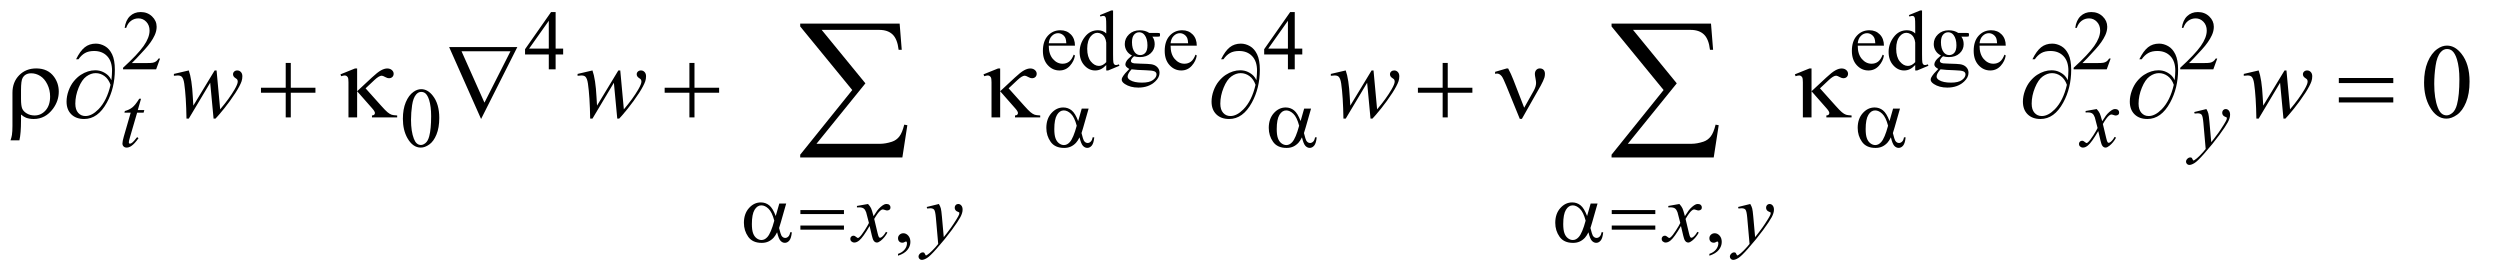 <?xml version="1.0" encoding="UTF-8"?>
<!DOCTYPE svg PUBLIC '-//W3C//DTD SVG 1.0//EN'
          'http://www.w3.org/TR/2001/REC-SVG-20010904/DTD/svg10.dtd'>
<svg stroke-dasharray="none" shape-rendering="auto" xmlns="http://www.w3.org/2000/svg" font-family="'Dialog'" text-rendering="auto" width="369" fill-opacity="1" color-interpolation="auto" color-rendering="auto" preserveAspectRatio="xMidYMid meet" font-size="12px" viewBox="0 0 369 41" fill="black" xmlns:xlink="http://www.w3.org/1999/xlink" stroke="black" image-rendering="auto" stroke-miterlimit="10" stroke-linecap="square" stroke-linejoin="miter" font-style="normal" stroke-width="1" height="41" stroke-dashoffset="0" font-weight="normal" stroke-opacity="1"
><!--Generated by the Batik Graphics2D SVG Generator--><defs id="genericDefs"
  /><g
  ><defs id="defs1"
    ><clipPath clipPathUnits="userSpaceOnUse" id="clipPath1"
      ><path d="M1.047 1.941 L234.892 1.941 L234.892 27.372 L1.047 27.372 L1.047 1.941 Z"
      /></clipPath
      ><clipPath clipPathUnits="userSpaceOnUse" id="clipPath2"
      ><path d="M33.457 62.199 L33.457 877.301 L7504.543 877.301 L7504.543 62.199 Z"
      /></clipPath
    ></defs
    ><g transform="scale(1.576,1.576) translate(-1.047,-1.941) matrix(0.031,0,0,0.031,0,0)"
    ><path d="M517.375 239.375 L505.5 272 L405.5 272 L405.5 267.375 Q449.625 227.125 467.625 201.625 Q485.625 176.125 485.625 155 Q485.625 138.875 475.75 128.5 Q465.875 118.125 452.125 118.125 Q439.625 118.125 429.688 125.438 Q419.75 132.75 415 146.875 L410.375 146.875 Q413.5 123.75 426.438 111.375 Q439.375 99 458.75 99 Q479.375 99 493.188 112.25 Q507 125.5 507 143.5 Q507 156.375 501 169.25 Q491.75 189.5 471 212.125 Q439.875 246.125 432.125 253.125 L476.375 253.125 Q489.875 253.125 495.312 252.125 Q500.75 251.125 505.125 248.062 Q509.5 245 512.75 239.375 L517.375 239.375 ZM1735.125 209.5 L1735.125 227.25 L1712.375 227.25 L1712.375 272 L1691.75 272 L1691.75 227.25 L1620 227.25 L1620 211.25 L1698.625 99 L1712.375 99 L1712.375 209.5 L1735.125 209.5 ZM1691.75 209.5 L1691.75 125.375 L1632.25 209.5 L1691.75 209.5 ZM3202.25 200.625 Q3202.125 226.125 3214.625 240.625 Q3227.125 255.125 3244 255.125 Q3255.25 255.125 3263.562 248.938 Q3271.875 242.75 3277.5 227.75 L3281.375 230.25 Q3278.75 247.375 3266.125 261.438 Q3253.5 275.5 3234.5 275.5 Q3213.875 275.5 3199.188 259.438 Q3184.5 243.375 3184.5 216.25 Q3184.5 186.875 3199.562 170.438 Q3214.625 154 3237.375 154 Q3256.625 154 3269 166.688 Q3281.375 179.375 3281.375 200.625 L3202.25 200.625 ZM3202.25 193.375 L3255.25 193.375 Q3254.625 182.375 3252.625 177.875 Q3249.5 170.875 3243.312 166.875 Q3237.125 162.875 3230.375 162.875 Q3220 162.875 3211.812 170.938 Q3203.625 179 3202.25 193.375 ZM3375.875 259.125 Q3367.5 267.875 3359.5 271.688 Q3351.5 275.5 3342.25 275.5 Q3323.5 275.5 3309.5 259.812 Q3295.5 244.125 3295.5 219.5 Q3295.5 194.875 3311 174.438 Q3326.5 154 3350.875 154 Q3366 154 3375.875 163.625 L3375.875 142.5 Q3375.875 122.875 3374.938 118.375 Q3374 113.875 3372 112.25 Q3370 110.625 3367 110.625 Q3363.75 110.625 3358.375 112.625 L3356.75 108.25 L3390.875 94.25 L3396.5 94.25 L3396.5 226.625 Q3396.5 246.75 3397.438 251.188 Q3398.375 255.625 3400.438 257.375 Q3402.5 259.125 3405.25 259.125 Q3408.625 259.125 3414.25 257 L3415.625 261.375 L3381.625 275.5 L3375.875 275.5 L3375.875 259.125 ZM3375.875 250.375 L3375.875 191.375 Q3375.125 182.875 3371.375 175.875 Q3367.625 168.875 3361.438 165.312 Q3355.25 161.75 3349.375 161.75 Q3338.375 161.75 3329.75 171.625 Q3318.375 184.625 3318.375 209.625 Q3318.375 234.875 3329.375 248.312 Q3340.375 261.75 3353.875 261.75 Q3365.25 261.75 3375.875 250.375 ZM3453.625 230.25 Q3443.125 225.125 3437.5 215.938 Q3431.875 206.75 3431.875 195.625 Q3431.875 178.625 3444.688 166.375 Q3457.5 154.125 3477.5 154.125 Q3493.875 154.125 3505.875 162.125 L3530.125 162.125 Q3535.5 162.125 3536.375 162.438 Q3537.25 162.75 3537.625 163.5 Q3538.375 164.625 3538.375 167.5 Q3538.375 170.75 3537.75 172 Q3537.375 172.625 3536.438 173 Q3535.5 173.375 3530.125 173.375 L3515.25 173.375 Q3522.25 182.375 3522.25 196.375 Q3522.25 212.375 3510 223.75 Q3497.75 235.125 3477.125 235.125 Q3468.625 235.125 3459.75 232.625 Q3454.25 237.375 3452.312 240.938 Q3450.375 244.5 3450.375 247 Q3450.375 249.125 3452.438 251.125 Q3454.5 253.125 3460.5 254 Q3464 254.5 3478 254.875 Q3503.75 255.5 3511.375 256.625 Q3523 258.25 3529.938 265.25 Q3536.875 272.25 3536.875 282.5 Q3536.875 296.625 3523.625 309 Q3504.125 327.25 3472.75 327.25 Q3448.625 327.25 3432 316.375 Q3422.625 310.125 3422.625 303.375 Q3422.625 300.375 3424 297.375 Q3426.125 292.75 3432.75 284.5 Q3433.625 283.375 3445.5 271 Q3439 267.125 3436.312 264.062 Q3433.625 261 3433.625 257.125 Q3433.625 252.75 3437.188 246.875 Q3440.75 241 3453.625 230.25 ZM3475.375 160.125 Q3466.125 160.125 3459.875 167.5 Q3453.625 174.875 3453.625 190.125 Q3453.625 209.875 3462.125 220.75 Q3468.625 229 3478.625 229 Q3488.125 229 3494.25 221.875 Q3500.375 214.75 3500.375 199.5 Q3500.375 179.625 3491.75 168.375 Q3485.375 160.125 3475.375 160.125 ZM3452.375 272 Q3446.5 278.375 3443.5 283.875 Q3440.5 289.375 3440.5 294 Q3440.5 300 3447.75 304.5 Q3460.25 312.25 3483.875 312.25 Q3506.375 312.25 3517.062 304.312 Q3527.75 296.375 3527.75 287.375 Q3527.75 280.875 3521.375 278.125 Q3514.875 275.375 3495.625 274.875 Q3467.5 274.125 3452.375 272 ZM3570.25 200.625 Q3570.125 226.125 3582.625 240.625 Q3595.125 255.125 3612 255.125 Q3623.25 255.125 3631.562 248.938 Q3639.875 242.75 3645.5 227.75 L3649.375 230.25 Q3646.75 247.375 3634.125 261.438 Q3621.5 275.5 3602.5 275.5 Q3581.875 275.5 3567.188 259.438 Q3552.5 243.375 3552.5 216.25 Q3552.5 186.875 3567.562 170.438 Q3582.625 154 3605.375 154 Q3624.625 154 3637 166.688 Q3649.375 179.375 3649.375 200.625 L3570.25 200.625 ZM3570.25 193.375 L3623.25 193.375 Q3622.625 182.375 3620.625 177.875 Q3617.5 170.875 3611.312 166.875 Q3605.125 162.875 3598.375 162.875 Q3588 162.875 3579.812 170.938 Q3571.625 179 3570.25 193.375 ZM3968.125 209.5 L3968.125 227.25 L3945.375 227.25 L3945.375 272 L3924.75 272 L3924.75 227.25 L3853 227.25 L3853 211.25 L3931.625 99 L3945.375 99 L3945.375 209.5 L3968.125 209.5 ZM3924.75 209.5 L3924.75 125.375 L3865.25 209.5 L3924.75 209.5 ZM5646.25 200.625 Q5646.125 226.125 5658.625 240.625 Q5671.125 255.125 5688 255.125 Q5699.25 255.125 5707.562 248.938 Q5715.875 242.75 5721.5 227.75 L5725.375 230.25 Q5722.75 247.375 5710.125 261.438 Q5697.5 275.5 5678.5 275.5 Q5657.875 275.5 5643.188 259.438 Q5628.5 243.375 5628.5 216.25 Q5628.5 186.875 5643.562 170.438 Q5658.625 154 5681.375 154 Q5700.625 154 5713 166.688 Q5725.375 179.375 5725.375 200.625 L5646.25 200.625 ZM5646.25 193.375 L5699.25 193.375 Q5698.625 182.375 5696.625 177.875 Q5693.5 170.875 5687.312 166.875 Q5681.125 162.875 5674.375 162.875 Q5664 162.875 5655.812 170.938 Q5647.625 179 5646.25 193.375 ZM5819.875 259.125 Q5811.5 267.875 5803.5 271.688 Q5795.5 275.5 5786.25 275.5 Q5767.5 275.5 5753.5 259.812 Q5739.5 244.125 5739.5 219.5 Q5739.5 194.875 5755 174.438 Q5770.5 154 5794.875 154 Q5810 154 5819.875 163.625 L5819.875 142.5 Q5819.875 122.875 5818.938 118.375 Q5818 113.875 5816 112.25 Q5814 110.625 5811 110.625 Q5807.75 110.625 5802.375 112.625 L5800.75 108.25 L5834.875 94.25 L5840.5 94.25 L5840.5 226.625 Q5840.5 246.75 5841.438 251.188 Q5842.375 255.625 5844.438 257.375 Q5846.5 259.125 5849.25 259.125 Q5852.625 259.125 5858.25 257 L5859.625 261.375 L5825.625 275.5 L5819.875 275.5 L5819.875 259.125 ZM5819.875 250.375 L5819.875 191.375 Q5819.125 182.875 5815.375 175.875 Q5811.625 168.875 5805.438 165.312 Q5799.25 161.75 5793.375 161.75 Q5782.375 161.75 5773.75 171.625 Q5762.375 184.625 5762.375 209.625 Q5762.375 234.875 5773.375 248.312 Q5784.375 261.75 5797.875 261.75 Q5809.25 261.75 5819.875 250.375 ZM5897.625 230.25 Q5887.125 225.125 5881.5 215.938 Q5875.875 206.75 5875.875 195.625 Q5875.875 178.625 5888.688 166.375 Q5901.5 154.125 5921.5 154.125 Q5937.875 154.125 5949.875 162.125 L5974.125 162.125 Q5979.5 162.125 5980.375 162.438 Q5981.25 162.75 5981.625 163.5 Q5982.375 164.625 5982.375 167.5 Q5982.375 170.75 5981.75 172 Q5981.375 172.625 5980.438 173 Q5979.5 173.375 5974.125 173.375 L5959.25 173.375 Q5966.25 182.375 5966.25 196.375 Q5966.25 212.375 5954 223.75 Q5941.75 235.125 5921.125 235.125 Q5912.625 235.125 5903.75 232.625 Q5898.25 237.375 5896.312 240.938 Q5894.375 244.5 5894.375 247 Q5894.375 249.125 5896.438 251.125 Q5898.5 253.125 5904.5 254 Q5908 254.5 5922 254.875 Q5947.75 255.5 5955.375 256.625 Q5967 258.25 5973.938 265.25 Q5980.875 272.25 5980.875 282.5 Q5980.875 296.625 5967.625 309 Q5948.125 327.25 5916.75 327.25 Q5892.625 327.25 5876 316.375 Q5866.625 310.125 5866.625 303.375 Q5866.625 300.375 5868 297.375 Q5870.125 292.75 5876.75 284.5 Q5877.625 283.375 5889.5 271 Q5883 267.125 5880.312 264.062 Q5877.625 261 5877.625 257.125 Q5877.625 252.75 5881.188 246.875 Q5884.75 241 5897.625 230.25 ZM5919.375 160.125 Q5910.125 160.125 5903.875 167.5 Q5897.625 174.875 5897.625 190.125 Q5897.625 209.875 5906.125 220.75 Q5912.625 229 5922.625 229 Q5932.125 229 5938.25 221.875 Q5944.375 214.75 5944.375 199.5 Q5944.375 179.625 5935.75 168.375 Q5929.375 160.125 5919.375 160.125 ZM5896.375 272 Q5890.5 278.375 5887.5 283.875 Q5884.5 289.375 5884.5 294 Q5884.5 300 5891.75 304.5 Q5904.25 312.25 5927.875 312.25 Q5950.375 312.25 5961.062 304.312 Q5971.75 296.375 5971.75 287.375 Q5971.75 280.875 5965.375 278.125 Q5958.875 275.375 5939.625 274.875 Q5911.5 274.125 5896.375 272 ZM6014.25 200.625 Q6014.125 226.125 6026.625 240.625 Q6039.125 255.125 6056 255.125 Q6067.25 255.125 6075.562 248.938 Q6083.875 242.75 6089.5 227.75 L6093.375 230.25 Q6090.75 247.375 6078.125 261.438 Q6065.5 275.5 6046.5 275.5 Q6025.875 275.5 6011.188 259.438 Q5996.5 243.375 5996.5 216.25 Q5996.5 186.875 6011.562 170.438 Q6026.625 154 6049.375 154 Q6068.625 154 6081 166.688 Q6093.375 179.375 6093.375 200.625 L6014.25 200.625 ZM6014.25 193.375 L6067.25 193.375 Q6066.625 182.375 6064.625 177.875 Q6061.5 170.875 6055.312 166.875 Q6049.125 162.875 6042.375 162.875 Q6032 162.875 6023.812 170.938 Q6015.625 179 6014.25 193.375 ZM6410.375 239.375 L6398.5 272 L6298.5 272 L6298.5 267.375 Q6342.625 227.125 6360.625 201.625 Q6378.625 176.125 6378.625 155 Q6378.625 138.875 6368.75 128.5 Q6358.875 118.125 6345.125 118.125 Q6332.625 118.125 6322.688 125.438 Q6312.75 132.75 6308 146.875 L6303.375 146.875 Q6306.5 123.75 6319.438 111.375 Q6332.375 99 6351.75 99 Q6372.375 99 6386.188 112.25 Q6400 125.5 6400 143.5 Q6400 156.375 6394 169.25 Q6384.75 189.5 6364 212.125 Q6332.875 246.125 6325.125 253.125 L6369.375 253.125 Q6382.875 253.125 6388.312 252.125 Q6393.75 251.125 6398.125 248.062 Q6402.5 245 6405.75 239.375 L6410.375 239.375 ZM6732.375 239.375 L6720.5 272 L6620.5 272 L6620.5 267.375 Q6664.625 227.125 6682.625 201.625 Q6700.625 176.125 6700.625 155 Q6700.625 138.875 6690.75 128.5 Q6680.875 118.125 6667.125 118.125 Q6654.625 118.125 6644.688 125.438 Q6634.75 132.75 6630 146.875 L6625.375 146.875 Q6628.5 123.75 6641.438 111.375 Q6654.375 99 6673.75 99 Q6694.375 99 6708.188 112.25 Q6722 125.5 6722 143.5 Q6722 156.375 6716 169.25 Q6706.75 189.5 6686 212.125 Q6654.875 246.125 6647.125 253.125 L6691.375 253.125 Q6704.875 253.125 6710.312 252.125 Q6715.75 251.125 6720.125 248.062 Q6724.5 245 6727.75 239.375 L6732.375 239.375 Z" stroke="none" clip-path="url(#clipPath2)"
    /></g
    ><g transform="matrix(0.049,0,0,0.049,-1.65,-3.058)"
    ><path d="M1247.25 420.25 Q1247.25 391.25 1256 370.312 Q1264.75 349.375 1279.25 339.125 Q1290.5 331 1302.5 331 Q1322 331 1337.5 350.875 Q1356.875 375.5 1356.875 417.625 Q1356.875 447.125 1348.375 467.75 Q1339.875 488.375 1326.688 497.688 Q1313.5 507 1301.25 507 Q1277 507 1260.875 478.375 Q1247.25 454.25 1247.25 420.25 ZM1271.75 423.375 Q1271.75 458.375 1280.375 480.5 Q1287.5 499.125 1301.625 499.125 Q1308.375 499.125 1315.625 493.062 Q1322.875 487 1326.625 472.75 Q1332.375 451.25 1332.375 412.125 Q1332.375 383.125 1326.375 363.75 Q1321.875 349.375 1314.75 343.375 Q1309.625 339.25 1302.375 339.25 Q1293.875 339.25 1287.25 346.875 Q1278.25 357.25 1275 379.5 Q1271.75 401.75 1271.75 423.375 Z" stroke="none" clip-path="url(#clipPath2)"
    /></g
    ><g transform="matrix(0.049,0,0,0.049,-1.65,-3.058)"
    ><path d="M2738.75 832.625 L2738.75 827.125 Q2751.625 822.875 2758.688 813.938 Q2765.75 805 2765.75 795 Q2765.75 792.625 2764.625 791 Q2763.75 789.875 2762.875 789.875 Q2761.5 789.875 2756.875 792.375 Q2754.625 793.5 2752.125 793.5 Q2746 793.5 2742.375 789.875 Q2738.75 786.25 2738.75 779.875 Q2738.75 773.75 2743.438 769.375 Q2748.125 765 2754.875 765 Q2763.125 765 2769.562 772.188 Q2776 779.375 2776 791.25 Q2776 804.125 2767.062 815.188 Q2758.125 826.25 2738.75 832.625 ZM5182.75 832.625 L5182.75 827.125 Q5195.625 822.875 5202.688 813.938 Q5209.75 805 5209.75 795 Q5209.75 792.625 5208.625 791 Q5207.75 789.875 5206.875 789.875 Q5205.5 789.875 5200.875 792.375 Q5198.625 793.5 5196.125 793.5 Q5190 793.5 5186.375 789.875 Q5182.75 786.25 5182.75 779.875 Q5182.75 773.75 5187.438 769.375 Q5192.125 765 5198.875 765 Q5207.125 765 5213.562 772.188 Q5220 779.375 5220 791.25 Q5220 804.125 5211.062 815.188 Q5202.125 826.25 5182.75 832.625 Z" stroke="none" clip-path="url(#clipPath2)"
    /></g
    ><g transform="matrix(0.049,0,0,0.049,-1.65,-3.058)"
    ><path d="M7335.562 311.312 Q7335.562 275.062 7346.5 248.891 Q7357.438 222.719 7375.562 209.906 Q7389.625 199.75 7404.625 199.75 Q7429 199.75 7448.375 224.594 Q7472.594 255.375 7472.594 308.031 Q7472.594 344.906 7461.969 370.688 Q7451.344 396.469 7434.859 408.109 Q7418.375 419.75 7403.062 419.75 Q7372.75 419.75 7352.594 383.969 Q7335.562 353.812 7335.562 311.312 ZM7366.188 315.219 Q7366.188 358.969 7376.969 386.625 Q7385.875 409.906 7403.531 409.906 Q7411.969 409.906 7421.031 402.328 Q7430.094 394.75 7434.781 376.938 Q7441.969 350.062 7441.969 301.156 Q7441.969 264.906 7434.469 240.688 Q7428.844 222.719 7419.938 215.219 Q7413.531 210.062 7404.469 210.062 Q7393.844 210.062 7385.562 219.594 Q7374.312 232.562 7370.25 260.375 Q7366.188 288.188 7366.188 315.219 Z" stroke="none" clip-path="url(#clipPath2)"
    /></g
    ><g transform="matrix(0.049,0,0,0.049,-1.65,-3.058)"
    ><path d="M458.5 359.875 L448.75 393.875 L468.375 393.875 L466.25 401.75 L446.75 401.75 L425.25 475.5 Q421.75 487.375 421.75 490.875 Q421.75 493 422.75 494.125 Q423.75 495.25 425.125 495.25 Q428.25 495.25 433.375 490.875 Q436.375 488.375 446.75 475.5 L450.875 478.625 Q439.375 495.375 429.125 502.25 Q422.125 507 415 507 Q409.5 507 406 503.562 Q402.5 500.125 402.5 494.75 Q402.5 488 406.5 474.125 L427.375 401.75 L408.5 401.75 L409.75 396.875 Q423.5 393.125 432.625 385.688 Q441.75 378.25 453 359.875 L458.5 359.875 ZM6349.375 390.875 Q6355.5 397.375 6358.625 403.875 Q6360.875 408.375 6366 427.5 L6377 411 Q6381.375 405 6387.625 399.562 Q6393.875 394.125 6398.625 392.125 Q6401.625 390.875 6405.25 390.875 Q6410.625 390.875 6413.812 393.75 Q6417 396.625 6417 400.75 Q6417 405.5 6415.125 407.25 Q6411.625 410.375 6407.125 410.375 Q6404.5 410.375 6401.5 409.25 Q6395.625 407.25 6393.625 407.25 Q6390.625 407.25 6386.5 410.75 Q6378.75 417.25 6368 435.875 L6378.25 478.875 Q6380.625 488.75 6382.25 490.688 Q6383.875 492.625 6385.5 492.625 Q6388.125 492.625 6391.625 489.75 Q6398.5 484 6403.375 474.75 L6407.75 477 Q6399.875 491.75 6387.75 501.5 Q6380.875 507 6376.125 507 Q6369.125 507 6365 499.125 Q6362.375 494.25 6354.125 457.125 Q6334.625 491 6322.875 500.75 Q6315.25 507 6308.125 507 Q6303.125 507 6299 503.375 Q6296 500.625 6296 496 Q6296 491.875 6298.75 489.125 Q6301.5 486.375 6305.5 486.375 Q6309.5 486.375 6314 490.375 Q6317.25 493.25 6319 493.25 Q6320.5 493.25 6322.875 491.25 Q6328.75 486.5 6338.875 470.75 Q6349 455 6352.125 448 Q6344.375 417.625 6343.75 415.875 Q6340.875 407.75 6336.25 404.375 Q6331.625 401 6322.625 401 Q6319.75 401 6316 401.25 L6316 396.75 L6349.375 390.875 ZM6679.875 390.875 Q6684.125 398.125 6685.75 404.438 Q6687.375 410.75 6689 429.25 L6694.5 490.75 Q6702 481.75 6716.25 462.25 Q6723.125 452.75 6733.25 436.375 Q6739.375 426.375 6740.75 422.375 Q6741.5 420.375 6741.5 418.25 Q6741.5 416.875 6740.625 416 Q6739.75 415.125 6736.062 413.938 Q6732.375 412.75 6729.938 409.562 Q6727.5 406.375 6727.5 402.25 Q6727.5 397.125 6730.5 394 Q6733.5 390.875 6738 390.875 Q6743.5 390.875 6747.375 395.438 Q6751.25 400 6751.25 408 Q6751.25 417.875 6744.5 430.562 Q6737.75 443.25 6718.5 469.5 Q6699.25 495.75 6671.875 526.75 Q6653 548.125 6643.875 553.688 Q6634.75 559.25 6628.25 559.25 Q6624.375 559.25 6621.438 556.312 Q6618.5 553.375 6618.5 549.5 Q6618.5 544.625 6622.562 540.625 Q6626.625 536.625 6631.375 536.625 Q6633.875 536.625 6635.5 537.75 Q6636.5 538.375 6637.688 541.312 Q6638.875 544.25 6639.875 545.25 Q6640.5 545.875 6641.375 545.875 Q6642.125 545.875 6644 544.625 Q6650.875 540.375 6660 531.125 Q6672 518.875 6677.75 511.125 L6670.75 431.875 Q6669 412.25 6665.5 408 Q6662 403.75 6653.75 403.75 Q6651.125 403.75 6644.375 404.5 L6643.25 399.875 L6679.875 390.875 Z" stroke="none" clip-path="url(#clipPath2)"
    /></g
    ><g transform="matrix(0.049,0,0,0.049,-1.65,-3.058)"
    ><path d="M2648.375 676.875 Q2654.5 683.375 2657.625 689.875 Q2659.875 694.375 2665 713.5 L2676 697 Q2680.375 691 2686.625 685.562 Q2692.875 680.125 2697.625 678.125 Q2700.625 676.875 2704.25 676.875 Q2709.625 676.875 2712.812 679.75 Q2716 682.625 2716 686.75 Q2716 691.5 2714.125 693.25 Q2710.625 696.375 2706.125 696.375 Q2703.5 696.375 2700.5 695.25 Q2694.625 693.25 2692.625 693.25 Q2689.625 693.25 2685.5 696.75 Q2677.75 703.25 2667 721.875 L2677.25 764.875 Q2679.625 774.75 2681.25 776.688 Q2682.875 778.625 2684.5 778.625 Q2687.125 778.625 2690.625 775.75 Q2697.5 770 2702.375 760.75 L2706.75 763 Q2698.875 777.75 2686.75 787.5 Q2679.875 793 2675.125 793 Q2668.125 793 2664 785.125 Q2661.375 780.25 2653.125 743.125 Q2633.625 777 2621.875 786.75 Q2614.25 793 2607.125 793 Q2602.125 793 2598 789.375 Q2595 786.625 2595 782 Q2595 777.875 2597.75 775.125 Q2600.5 772.375 2604.5 772.375 Q2608.5 772.375 2613 776.375 Q2616.25 779.25 2618 779.25 Q2619.5 779.25 2621.875 777.25 Q2627.75 772.5 2637.875 756.75 Q2648 741 2651.125 734 Q2643.375 703.625 2642.75 701.875 Q2639.875 693.75 2635.25 690.375 Q2630.625 687 2621.625 687 Q2618.75 687 2615 687.25 L2615 682.75 L2648.375 676.875 ZM2861.875 676.875 Q2866.125 684.125 2867.75 690.438 Q2869.375 696.75 2871 715.25 L2876.5 776.75 Q2884 767.75 2898.25 748.25 Q2905.125 738.75 2915.25 722.375 Q2921.375 712.375 2922.75 708.375 Q2923.5 706.375 2923.5 704.25 Q2923.5 702.875 2922.625 702 Q2921.75 701.125 2918.062 699.938 Q2914.375 698.75 2911.938 695.562 Q2909.5 692.375 2909.5 688.25 Q2909.5 683.125 2912.5 680 Q2915.5 676.875 2920 676.875 Q2925.5 676.875 2929.375 681.438 Q2933.25 686 2933.25 694 Q2933.25 703.875 2926.5 716.562 Q2919.75 729.25 2900.5 755.5 Q2881.25 781.75 2853.875 812.75 Q2835 834.125 2825.875 839.688 Q2816.75 845.25 2810.25 845.25 Q2806.375 845.25 2803.438 842.312 Q2800.5 839.375 2800.5 835.5 Q2800.5 830.625 2804.562 826.625 Q2808.625 822.625 2813.375 822.625 Q2815.875 822.625 2817.5 823.75 Q2818.5 824.375 2819.688 827.312 Q2820.875 830.25 2821.875 831.25 Q2822.5 831.875 2823.375 831.875 Q2824.125 831.875 2826 830.625 Q2832.875 826.375 2842 817.125 Q2854 804.875 2859.75 797.125 L2852.75 717.875 Q2851 698.25 2847.5 694 Q2844 689.75 2835.75 689.75 Q2833.125 689.75 2826.375 690.5 L2825.25 685.875 L2861.875 676.875 ZM5092.375 676.875 Q5098.5 683.375 5101.625 689.875 Q5103.875 694.375 5109 713.5 L5120 697 Q5124.375 691 5130.625 685.562 Q5136.875 680.125 5141.625 678.125 Q5144.625 676.875 5148.25 676.875 Q5153.625 676.875 5156.812 679.75 Q5160 682.625 5160 686.75 Q5160 691.5 5158.125 693.25 Q5154.625 696.375 5150.125 696.375 Q5147.5 696.375 5144.5 695.25 Q5138.625 693.25 5136.625 693.25 Q5133.625 693.25 5129.5 696.75 Q5121.75 703.25 5111 721.875 L5121.25 764.875 Q5123.625 774.75 5125.25 776.688 Q5126.875 778.625 5128.5 778.625 Q5131.125 778.625 5134.625 775.75 Q5141.5 770 5146.375 760.75 L5150.75 763 Q5142.875 777.75 5130.75 787.5 Q5123.875 793 5119.125 793 Q5112.125 793 5108 785.125 Q5105.375 780.25 5097.125 743.125 Q5077.625 777 5065.875 786.75 Q5058.25 793 5051.125 793 Q5046.125 793 5042 789.375 Q5039 786.625 5039 782 Q5039 777.875 5041.75 775.125 Q5044.5 772.375 5048.5 772.375 Q5052.5 772.375 5057 776.375 Q5060.25 779.25 5062 779.25 Q5063.5 779.25 5065.875 777.25 Q5071.75 772.5 5081.875 756.75 Q5092 741 5095.125 734 Q5087.375 703.625 5086.75 701.875 Q5083.875 693.75 5079.25 690.375 Q5074.625 687 5065.625 687 Q5062.75 687 5059 687.25 L5059 682.75 L5092.375 676.875 ZM5305.875 676.875 Q5310.125 684.125 5311.75 690.438 Q5313.375 696.75 5315 715.25 L5320.5 776.75 Q5328 767.75 5342.25 748.25 Q5349.125 738.75 5359.25 722.375 Q5365.375 712.375 5366.75 708.375 Q5367.5 706.375 5367.5 704.25 Q5367.5 702.875 5366.625 702 Q5365.75 701.125 5362.062 699.938 Q5358.375 698.75 5355.938 695.562 Q5353.5 692.375 5353.5 688.25 Q5353.5 683.125 5356.5 680 Q5359.5 676.875 5364 676.875 Q5369.5 676.875 5373.375 681.438 Q5377.25 686 5377.25 694 Q5377.25 703.875 5370.5 716.562 Q5363.75 729.25 5344.5 755.5 Q5325.25 781.75 5297.875 812.75 Q5279 834.125 5269.875 839.688 Q5260.75 845.25 5254.25 845.25 Q5250.375 845.25 5247.438 842.312 Q5244.5 839.375 5244.5 835.5 Q5244.5 830.625 5248.562 826.625 Q5252.625 822.625 5257.375 822.625 Q5259.875 822.625 5261.5 823.75 Q5262.5 824.375 5263.688 827.312 Q5264.875 830.25 5265.875 831.25 Q5266.5 831.875 5267.375 831.875 Q5268.125 831.875 5270 830.625 Q5276.875 826.375 5286 817.125 Q5298 804.875 5303.75 797.125 L5296.75 717.875 Q5295 698.25 5291.5 694 Q5288 689.75 5279.75 689.75 Q5277.125 689.75 5270.375 690.5 L5269.25 685.875 L5305.875 676.875 Z" stroke="none" clip-path="url(#clipPath2)"
    /></g
    ><g transform="matrix(0.049,0,0,0.049,-1.65,-3.058)"
    ><path d="M686.062 274.594 L696.844 391.781 Q724.031 359.906 740.281 331.938 Q749.812 315.531 749.812 308.188 Q749.812 304.75 748.25 302.094 Q747.625 300.688 743.328 297.953 Q739.031 295.219 737.312 292.328 Q735.594 289.438 735.594 286.156 Q735.594 281.312 739.188 277.953 Q742.781 274.594 748.406 274.594 Q754.812 274.594 759.266 279.359 Q763.719 284.125 763.719 292.094 Q763.719 300.219 761.375 307.25 Q756.688 320.688 743.094 341.938 Q726.531 367.406 708.953 389.203 Q691.375 411 682.781 419.75 L677 419.75 L666.844 311.625 L602.312 419.75 L595.438 419.75 Q594.344 353.031 588.719 314.438 Q586.375 298.344 580.906 293.344 Q577 289.75 569.031 289.75 Q564.5 289.75 557.469 290.688 L557.469 285.062 L602.312 274.594 Q611.688 300.688 614.5 354.75 Q615.438 375.219 616.062 380.531 L680.281 274.594 L686.062 274.594 ZM1902.062 274.594 L1912.844 391.781 Q1940.031 359.906 1956.281 331.938 Q1965.812 315.531 1965.812 308.188 Q1965.812 304.75 1964.25 302.094 Q1963.625 300.688 1959.328 297.953 Q1955.031 295.219 1953.312 292.328 Q1951.594 289.438 1951.594 286.156 Q1951.594 281.312 1955.188 277.953 Q1958.781 274.594 1964.406 274.594 Q1970.812 274.594 1975.266 279.359 Q1979.719 284.125 1979.719 292.094 Q1979.719 300.219 1977.375 307.25 Q1972.688 320.688 1959.094 341.938 Q1942.531 367.406 1924.953 389.203 Q1907.375 411 1898.781 419.75 L1893 419.75 L1882.844 311.625 L1818.312 419.75 L1811.438 419.75 Q1810.344 353.031 1804.719 314.438 Q1802.375 298.344 1796.906 293.344 Q1793 289.75 1785.031 289.75 Q1780.5 289.75 1773.469 290.688 L1773.469 285.062 L1818.312 274.594 Q1827.688 300.688 1830.5 354.75 Q1831.438 375.219 1832.062 380.531 L1896.281 274.594 L1902.062 274.594 ZM4171.062 274.594 L4181.844 391.781 Q4209.031 359.906 4225.281 331.938 Q4234.812 315.531 4234.812 308.188 Q4234.812 304.75 4233.25 302.094 Q4232.625 300.688 4228.328 297.953 Q4224.031 295.219 4222.312 292.328 Q4220.594 289.438 4220.594 286.156 Q4220.594 281.312 4224.188 277.953 Q4227.781 274.594 4233.406 274.594 Q4239.812 274.594 4244.266 279.359 Q4248.719 284.125 4248.719 292.094 Q4248.719 300.219 4246.375 307.25 Q4241.688 320.688 4228.094 341.938 Q4211.531 367.406 4193.953 389.203 Q4176.375 411 4167.781 419.75 L4162 419.75 L4151.844 311.625 L4087.312 419.75 L4080.438 419.75 Q4079.344 353.031 4073.719 314.438 Q4071.375 298.344 4065.906 293.344 Q4062 289.75 4054.031 289.75 Q4049.5 289.75 4042.469 290.688 L4042.469 285.062 L4087.312 274.594 Q4096.688 300.688 4099.5 354.75 Q4100.438 375.219 4101.062 380.531 L4165.281 274.594 L4171.062 274.594 ZM6921.062 274.594 L6931.844 391.781 Q6959.031 359.906 6975.281 331.938 Q6984.812 315.531 6984.812 308.188 Q6984.812 304.75 6983.25 302.094 Q6982.625 300.688 6978.328 297.953 Q6974.031 295.219 6972.312 292.328 Q6970.594 289.438 6970.594 286.156 Q6970.594 281.312 6974.188 277.953 Q6977.781 274.594 6983.406 274.594 Q6989.812 274.594 6994.266 279.359 Q6998.719 284.125 6998.719 292.094 Q6998.719 300.219 6996.375 307.25 Q6991.688 320.688 6978.094 341.938 Q6961.531 367.406 6943.953 389.203 Q6926.375 411 6917.781 419.75 L6912 419.75 L6901.844 311.625 L6837.312 419.75 L6830.438 419.75 Q6829.344 353.031 6823.719 314.438 Q6821.375 298.344 6815.906 293.344 Q6812 289.75 6804.031 289.75 Q6799.5 289.75 6792.469 290.688 L6792.469 285.062 L6837.312 274.594 Q6846.688 300.688 6849.5 354.75 Q6850.438 375.219 6851.062 380.531 L6915.281 274.594 L6921.062 274.594 Z" stroke="none" clip-path="url(#clipPath2)"
    /></g
    ><g transform="matrix(0.049,0,0,0.049,-1.65,-3.058)"
    ><path d="M3292.125 389.5 L3312.875 389.5 L3296.625 446.375 Q3295 451.75 3291.5 463.25 Q3296.25 482.5 3298.625 486.25 Q3303.125 493.125 3310 493.125 Q3315 493.125 3319.25 489 Q3323.5 484.875 3324.875 476.125 L3329.875 476.125 Q3328.125 494.125 3322.312 501 Q3316.5 507.875 3308.875 507.875 Q3301.75 507.875 3295.938 501.875 Q3290.125 495.875 3285.5 476.125 Q3280 487 3274.75 492.625 Q3267.375 500.375 3258.75 504.188 Q3250.125 508 3239.125 508 Q3211.5 508 3198.5 489.625 Q3185.5 471.25 3185.5 447.75 Q3185.5 420.25 3200.75 403.188 Q3216 386.125 3236.5 386.125 Q3250.75 386.125 3261.625 394.812 Q3272.5 403.5 3281.375 427.125 L3292.125 389.5 ZM3277 441.125 Q3270.25 415.375 3259.625 405.188 Q3249 395 3238 395 Q3225.75 395 3217.625 408.438 Q3209.5 421.875 3209.5 451.25 Q3209.5 468.625 3213 478.562 Q3216.5 488.5 3223.562 493.938 Q3230.625 499.375 3238.5 499.375 Q3248.125 499.375 3256.125 490.5 Q3267 478.5 3277 441.125 ZM3962.125 389.5 L3982.875 389.5 L3966.625 446.375 Q3965 451.75 3961.5 463.25 Q3966.25 482.5 3968.625 486.25 Q3973.125 493.125 3980 493.125 Q3985 493.125 3989.25 489 Q3993.5 484.875 3994.875 476.125 L3999.875 476.125 Q3998.125 494.125 3992.312 501 Q3986.5 507.875 3978.875 507.875 Q3971.75 507.875 3965.938 501.875 Q3960.125 495.875 3955.5 476.125 Q3950 487 3944.75 492.625 Q3937.375 500.375 3928.75 504.188 Q3920.125 508 3909.125 508 Q3881.5 508 3868.5 489.625 Q3855.5 471.25 3855.5 447.75 Q3855.5 420.25 3870.75 403.188 Q3886 386.125 3906.5 386.125 Q3920.75 386.125 3931.625 394.812 Q3942.5 403.5 3951.375 427.125 L3962.125 389.5 ZM3947 441.125 Q3940.25 415.375 3929.625 405.188 Q3919 395 3908 395 Q3895.75 395 3887.625 408.438 Q3879.5 421.875 3879.5 451.25 Q3879.5 468.625 3883 478.562 Q3886.5 488.5 3893.562 493.938 Q3900.625 499.375 3908.5 499.375 Q3918.125 499.375 3926.125 490.5 Q3937 478.5 3947 441.125 ZM5736.125 389.5 L5756.875 389.5 L5740.625 446.375 Q5739 451.75 5735.5 463.25 Q5740.25 482.5 5742.625 486.25 Q5747.125 493.125 5754 493.125 Q5759 493.125 5763.25 489 Q5767.5 484.875 5768.875 476.125 L5773.875 476.125 Q5772.125 494.125 5766.312 501 Q5760.5 507.875 5752.875 507.875 Q5745.75 507.875 5739.938 501.875 Q5734.125 495.875 5729.5 476.125 Q5724 487 5718.75 492.625 Q5711.375 500.375 5702.75 504.188 Q5694.125 508 5683.125 508 Q5655.5 508 5642.5 489.625 Q5629.5 471.25 5629.5 447.75 Q5629.5 420.25 5644.75 403.188 Q5660 386.125 5680.5 386.125 Q5694.75 386.125 5705.625 394.812 Q5716.5 403.5 5725.375 427.125 L5736.125 389.5 ZM5721 441.125 Q5714.25 415.375 5703.625 405.188 Q5693 395 5682 395 Q5669.75 395 5661.625 408.438 Q5653.5 421.875 5653.5 451.25 Q5653.5 468.625 5657 478.562 Q5660.5 488.5 5667.562 493.938 Q5674.625 499.375 5682.5 499.375 Q5692.125 499.375 5700.125 490.5 Q5711 478.5 5721 441.125 Z" stroke="none" clip-path="url(#clipPath2)"
    /></g
    ><g transform="matrix(0.049,0,0,0.049,-1.65,-3.058)"
    ><path d="M2381.125 675.5 L2401.875 675.5 L2385.625 732.375 Q2384 737.75 2380.5 749.25 Q2385.25 768.5 2387.625 772.25 Q2392.125 779.125 2399 779.125 Q2404 779.125 2408.25 775 Q2412.5 770.875 2413.875 762.125 L2418.875 762.125 Q2417.125 780.125 2411.312 787 Q2405.5 793.875 2397.875 793.875 Q2390.75 793.875 2384.938 787.875 Q2379.125 781.875 2374.5 762.125 Q2369 773 2363.75 778.625 Q2356.375 786.375 2347.75 790.188 Q2339.125 794 2328.125 794 Q2300.5 794 2287.5 775.625 Q2274.5 757.25 2274.5 733.75 Q2274.5 706.25 2289.75 689.188 Q2305 672.125 2325.5 672.125 Q2339.75 672.125 2350.625 680.812 Q2361.5 689.5 2370.375 713.125 L2381.125 675.5 ZM2366 727.125 Q2359.25 701.375 2348.625 691.188 Q2338 681 2327 681 Q2314.75 681 2306.625 694.438 Q2298.5 707.875 2298.5 737.25 Q2298.5 754.625 2302 764.562 Q2305.5 774.5 2312.562 779.938 Q2319.625 785.375 2327.5 785.375 Q2337.125 785.375 2345.125 776.5 Q2356 764.5 2366 727.125 ZM2444.625 695.125 L2575.875 695.125 L2575.875 707.25 L2444.625 707.25 L2444.625 695.125 ZM2444.625 741.75 L2575.875 741.75 L2575.875 754.125 L2444.625 754.125 L2444.625 741.75 ZM4825.125 675.5 L4845.875 675.5 L4829.625 732.375 Q4828 737.75 4824.5 749.25 Q4829.25 768.5 4831.625 772.25 Q4836.125 779.125 4843 779.125 Q4848 779.125 4852.25 775 Q4856.5 770.875 4857.875 762.125 L4862.875 762.125 Q4861.125 780.125 4855.312 787 Q4849.5 793.875 4841.875 793.875 Q4834.75 793.875 4828.938 787.875 Q4823.125 781.875 4818.5 762.125 Q4813 773 4807.75 778.625 Q4800.375 786.375 4791.75 790.188 Q4783.125 794 4772.125 794 Q4744.5 794 4731.5 775.625 Q4718.5 757.25 4718.5 733.75 Q4718.5 706.25 4733.75 689.188 Q4749 672.125 4769.5 672.125 Q4783.75 672.125 4794.625 680.812 Q4805.5 689.5 4814.375 713.125 L4825.125 675.5 ZM4810 727.125 Q4803.25 701.375 4792.625 691.188 Q4782 681 4771 681 Q4758.75 681 4750.625 694.438 Q4742.5 707.875 4742.5 737.25 Q4742.5 754.625 4746 764.562 Q4749.5 774.5 4756.562 779.938 Q4763.625 785.375 4771.5 785.375 Q4781.125 785.375 4789.125 776.5 Q4800 764.5 4810 727.125 ZM4888.625 695.125 L5019.875 695.125 L5019.875 707.25 L4888.625 707.25 L4888.625 695.125 ZM4888.625 741.75 L5019.875 741.75 L5019.875 754.125 L4888.625 754.125 L4888.625 741.75 Z" stroke="none" clip-path="url(#clipPath2)"
    /></g
    ><g transform="matrix(0.049,0,0,0.049,-1.65,-3.058)"
    ><path d="M96.969 407.406 L96.969 425.688 Q96.969 464.281 92.125 485.062 L65.406 485.062 Q68.688 475.062 69.625 468.812 Q71.188 458.188 71.188 442.094 L71.188 341.938 Q71.188 309.594 91.5 288.969 Q111.812 268.5 142.75 268.5 Q178.062 268.5 196.5 293.812 Q210.719 313.5 210.719 338.344 Q210.719 366.312 193.375 389.906 Q170.406 420.844 135.25 420.844 Q122.594 420.844 112.281 417.094 Q105.406 414.438 96.969 407.406 ZM96.969 360.219 Q96.969 381.625 100.797 390.062 Q104.625 398.5 114.781 404.359 Q124.938 410.219 137.906 410.219 Q157.438 410.219 171.031 394.906 Q184.625 379.594 184.625 353.188 Q184.625 333.344 176.266 316.391 Q167.906 299.438 154.938 291.312 Q141.969 283.188 127.594 283.188 Q109.625 283.188 101.812 297.094 Q96.969 305.375 96.969 333.812 L96.969 360.219 ZM369.312 303.969 Q371.188 286.312 371.188 275.062 Q371.188 246.938 356.422 231.469 Q341.656 216 317.125 216 Q300.562 216 289.625 222.25 Q278.688 228.5 270.094 240.844 L262.906 240.844 Q274.938 216.156 288.844 204.984 Q302.75 193.812 322.438 193.812 Q336.5 193.812 349.859 201.469 Q363.219 209.125 371.422 226.156 Q379.625 243.188 379.625 272.406 Q379.625 327.562 355.562 371.469 Q328.688 420.844 287.125 420.844 Q262.75 420.844 248.453 406.781 Q234.156 392.719 234.156 368.5 Q234.156 352.406 240.25 335.609 Q246.344 318.812 256.266 306.859 Q266.188 294.906 276.891 287.953 Q287.594 281 298.609 277.562 Q309.625 274.125 320.25 274.125 Q333.219 274.125 343.531 278.969 Q353.844 283.812 360.719 291 Q364.938 295.375 369.312 303.969 ZM366.656 317.875 Q360.562 300.531 348.453 291.625 Q336.344 282.719 321.812 282.719 Q307.75 282.719 294.078 292.484 Q280.406 302.25 270.484 326.547 Q260.562 350.844 260.562 374.594 Q260.562 392.719 269.156 402.328 Q277.75 411.938 291.031 411.938 Q310.25 411.938 330.25 391.625 Q355.719 365.688 366.656 317.875 ZM894.312 251.938 L909.625 251.938 L909.625 326.625 L983.844 326.625 L983.844 341.781 L909.625 341.781 L909.625 416 L894.312 416 L894.312 341.781 L819.781 341.781 L819.781 326.625 L894.312 326.625 L894.312 251.938 ZM1109.438 268.656 L1109.438 337.25 L1153.656 296.156 Q1170.844 280.062 1181.234 274.359 Q1191.625 268.656 1199.906 268.656 Q1208.656 268.656 1214.047 273.422 Q1219.438 278.188 1219.438 284.438 Q1219.438 290.531 1215.531 294.281 Q1211.625 298.031 1205.219 298.031 Q1200.844 298.031 1195.688 295.219 Q1186.625 290.375 1183.656 290.375 Q1175.375 290.375 1161.156 303.812 L1134.906 328.5 L1181.625 380.688 Q1194.438 395.062 1200.922 400.453 Q1207.406 405.844 1213.5 408.031 Q1217.562 409.438 1230.062 410.219 L1230.062 416 L1154.125 416 L1154.125 410.219 Q1158.969 409.75 1160.688 408.188 Q1163.031 405.688 1163.031 402.875 Q1163.031 398.188 1155.219 389.281 L1109.438 337.25 L1109.438 416 L1083.344 416 L1083.344 310.219 Q1083.344 298.969 1081.469 295.531 Q1078.031 289.75 1072.25 289.75 Q1068.344 289.75 1061.312 291.938 L1059.281 286.312 L1103.031 268.656 L1109.438 268.656 ZM1482.812 420.844 L1386.562 204.125 L1592.031 204.125 L1482.812 420.844 ZM1492.969 371.625 L1571.406 216.781 L1423.906 216.781 L1492.969 371.625 ZM2110.312 251.938 L2125.625 251.938 L2125.625 326.625 L2199.844 326.625 L2199.844 341.781 L2125.625 341.781 L2125.625 416 L2110.312 416 L2110.312 341.781 L2035.781 341.781 L2035.781 326.625 L2110.312 326.625 L2110.312 251.938 ZM3046.438 268.656 L3046.438 337.25 L3090.656 296.156 Q3107.844 280.062 3118.234 274.359 Q3128.625 268.656 3136.906 268.656 Q3145.656 268.656 3151.047 273.422 Q3156.438 278.188 3156.438 284.438 Q3156.438 290.531 3152.531 294.281 Q3148.625 298.031 3142.219 298.031 Q3137.844 298.031 3132.688 295.219 Q3123.625 290.375 3120.656 290.375 Q3112.375 290.375 3098.156 303.812 L3071.906 328.5 L3118.625 380.688 Q3131.438 395.062 3137.922 400.453 Q3144.406 405.844 3150.5 408.031 Q3154.562 409.438 3167.062 410.219 L3167.062 416 L3091.125 416 L3091.125 410.219 Q3095.969 409.75 3097.688 408.188 Q3100.031 405.688 3100.031 402.875 Q3100.031 398.188 3092.219 389.281 L3046.438 337.25 L3046.438 416 L3020.344 416 L3020.344 310.219 Q3020.344 298.969 3018.469 295.531 Q3015.031 289.75 3009.25 289.75 Q3005.344 289.75 2998.312 291.938 L2996.281 286.312 L3040.031 268.656 L3046.438 268.656 ZM3818.312 303.969 Q3820.188 286.312 3820.188 275.062 Q3820.188 246.938 3805.422 231.469 Q3790.656 216 3766.125 216 Q3749.562 216 3738.625 222.25 Q3727.688 228.5 3719.094 240.844 L3711.906 240.844 Q3723.938 216.156 3737.844 204.984 Q3751.75 193.812 3771.438 193.812 Q3785.5 193.812 3798.859 201.469 Q3812.219 209.125 3820.422 226.156 Q3828.625 243.188 3828.625 272.406 Q3828.625 327.562 3804.562 371.469 Q3777.688 420.844 3736.125 420.844 Q3711.75 420.844 3697.453 406.781 Q3683.156 392.719 3683.156 368.5 Q3683.156 352.406 3689.25 335.609 Q3695.344 318.812 3705.266 306.859 Q3715.188 294.906 3725.891 287.953 Q3736.594 281 3747.609 277.562 Q3758.625 274.125 3769.25 274.125 Q3782.219 274.125 3792.531 278.969 Q3802.844 283.812 3809.719 291 Q3813.938 295.375 3818.312 303.969 ZM3815.656 317.875 Q3809.562 300.531 3797.453 291.625 Q3785.344 282.719 3770.812 282.719 Q3756.75 282.719 3743.078 292.484 Q3729.406 302.25 3719.484 326.547 Q3709.562 350.844 3709.562 374.594 Q3709.562 392.719 3718.156 402.328 Q3726.75 411.938 3740.031 411.938 Q3759.25 411.938 3779.25 391.625 Q3804.719 365.688 3815.656 317.875 ZM4379.312 251.938 L4394.625 251.938 L4394.625 326.625 L4468.844 326.625 L4468.844 341.781 L4394.625 341.781 L4394.625 416 L4379.312 416 L4379.312 341.781 L4304.781 341.781 L4304.781 326.625 L4379.312 326.625 L4379.312 251.938 ZM4624.906 386.938 L4653.5 336 Q4660.688 323.031 4660.688 312.25 Q4660.688 307.406 4659.125 299.594 Q4657.094 289.438 4657.094 285.375 Q4657.094 277.719 4661.312 273.109 Q4665.531 268.5 4671.938 268.5 Q4679.125 268.5 4683.266 272.797 Q4687.406 277.094 4687.406 284.906 Q4687.406 291 4685.844 296.156 Q4682.719 305.688 4674.75 320.375 L4651.781 360.688 L4618.031 420.375 L4611.625 420.375 L4571.156 321.156 Q4561.469 297.406 4557.25 292.094 Q4550.688 283.969 4543.031 283.969 Q4540.844 283.969 4537.25 284.75 L4537.25 278.812 L4571.938 268.656 L4576.625 268.656 Q4585.375 284.75 4592.406 303.031 L4624.906 386.938 ZM5490.438 268.656 L5490.438 337.25 L5534.656 296.156 Q5551.844 280.062 5562.234 274.359 Q5572.625 268.656 5580.906 268.656 Q5589.656 268.656 5595.047 273.422 Q5600.438 278.188 5600.438 284.438 Q5600.438 290.531 5596.531 294.281 Q5592.625 298.031 5586.219 298.031 Q5581.844 298.031 5576.688 295.219 Q5567.625 290.375 5564.656 290.375 Q5556.375 290.375 5542.156 303.812 L5515.906 328.5 L5562.625 380.688 Q5575.438 395.062 5581.922 400.453 Q5588.406 405.844 5594.5 408.031 Q5598.562 409.438 5611.062 410.219 L5611.062 416 L5535.125 416 L5535.125 410.219 Q5539.969 409.75 5541.688 408.188 Q5544.031 405.688 5544.031 402.875 Q5544.031 398.188 5536.219 389.281 L5490.438 337.25 L5490.438 416 L5464.344 416 L5464.344 310.219 Q5464.344 298.969 5462.469 295.531 Q5459.031 289.75 5453.25 289.75 Q5449.344 289.75 5442.312 291.938 L5440.281 286.312 L5484.031 268.656 L5490.438 268.656 ZM6262.312 303.969 Q6264.188 286.312 6264.188 275.062 Q6264.188 246.938 6249.422 231.469 Q6234.656 216 6210.125 216 Q6193.562 216 6182.625 222.25 Q6171.688 228.5 6163.094 240.844 L6155.906 240.844 Q6167.938 216.156 6181.844 204.984 Q6195.75 193.812 6215.438 193.812 Q6229.5 193.812 6242.859 201.469 Q6256.219 209.125 6264.422 226.156 Q6272.625 243.188 6272.625 272.406 Q6272.625 327.562 6248.562 371.469 Q6221.688 420.844 6180.125 420.844 Q6155.75 420.844 6141.453 406.781 Q6127.156 392.719 6127.156 368.5 Q6127.156 352.406 6133.25 335.609 Q6139.344 318.812 6149.266 306.859 Q6159.188 294.906 6169.891 287.953 Q6180.594 281 6191.609 277.562 Q6202.625 274.125 6213.25 274.125 Q6226.219 274.125 6236.531 278.969 Q6246.844 283.812 6253.719 291 Q6257.938 295.375 6262.312 303.969 ZM6259.656 317.875 Q6253.562 300.531 6241.453 291.625 Q6229.344 282.719 6214.812 282.719 Q6200.75 282.719 6187.078 292.484 Q6173.406 302.25 6163.484 326.547 Q6153.562 350.844 6153.562 374.594 Q6153.562 392.719 6162.156 402.328 Q6170.75 411.938 6184.031 411.938 Q6203.25 411.938 6223.25 391.625 Q6248.719 365.688 6259.656 317.875 ZM6584.312 303.969 Q6586.188 286.312 6586.188 275.062 Q6586.188 246.938 6571.422 231.469 Q6556.656 216 6532.125 216 Q6515.562 216 6504.625 222.25 Q6493.688 228.5 6485.094 240.844 L6477.906 240.844 Q6489.938 216.156 6503.844 204.984 Q6517.75 193.812 6537.438 193.812 Q6551.5 193.812 6564.859 201.469 Q6578.219 209.125 6586.422 226.156 Q6594.625 243.188 6594.625 272.406 Q6594.625 327.562 6570.562 371.469 Q6543.688 420.844 6502.125 420.844 Q6477.75 420.844 6463.453 406.781 Q6449.156 392.719 6449.156 368.5 Q6449.156 352.406 6455.25 335.609 Q6461.344 318.812 6471.266 306.859 Q6481.188 294.906 6491.891 287.953 Q6502.594 281 6513.609 277.562 Q6524.625 274.125 6535.25 274.125 Q6548.219 274.125 6558.531 278.969 Q6568.844 283.812 6575.719 291 Q6579.938 295.375 6584.312 303.969 ZM6581.656 317.875 Q6575.562 300.531 6563.453 291.625 Q6551.344 282.719 6536.812 282.719 Q6522.75 282.719 6509.078 292.484 Q6495.406 302.25 6485.484 326.547 Q6475.562 350.844 6475.562 374.594 Q6475.562 392.719 6484.156 402.328 Q6492.75 411.938 6506.031 411.938 Q6525.25 411.938 6545.25 391.625 Q6570.719 365.688 6581.656 317.875 ZM7078.781 297.406 L7242.844 297.406 L7242.844 312.562 L7078.781 312.562 L7078.781 297.406 ZM7078.781 355.688 L7242.844 355.688 L7242.844 371.156 L7078.781 371.156 L7078.781 355.688 Z" stroke="none" clip-path="url(#clipPath2)"
    /></g
    ><g transform="matrix(0.049,0,0,0.049,-1.65,-3.058)"
    ><path d="M2751.812 536.812 L2444.078 536.812 L2444.078 528.375 L2600.875 333.609 L2444.078 142.125 L2444.078 133.453 L2743.609 133.453 L2749.938 212.438 L2740.562 212.438 Q2736.812 180.094 2722.398 166.266 Q2707.984 152.438 2682.203 152.438 L2508.766 152.438 L2640.484 313.453 L2493.062 495.562 L2684.781 495.562 Q2701.188 495.562 2720.641 489.234 Q2734 484.781 2742.789 473.414 Q2751.578 462.047 2757.438 437.906 L2766.812 439.547 L2751.812 536.812 ZM5195.812 536.812 L4888.078 536.812 L4888.078 528.375 L5044.875 333.609 L4888.078 142.125 L4888.078 133.453 L5187.609 133.453 L5193.938 212.438 L5184.562 212.438 Q5180.812 180.094 5166.398 166.266 Q5151.984 152.438 5126.203 152.438 L4952.766 152.438 L5084.484 313.453 L4937.062 495.562 L5128.781 495.562 Q5145.188 495.562 5164.641 489.234 Q5178 484.781 5186.789 473.414 Q5195.578 462.047 5201.438 437.906 L5210.812 439.547 L5195.812 536.812 Z" stroke="none" clip-path="url(#clipPath2)"
    /></g
  ></g
></svg
>
